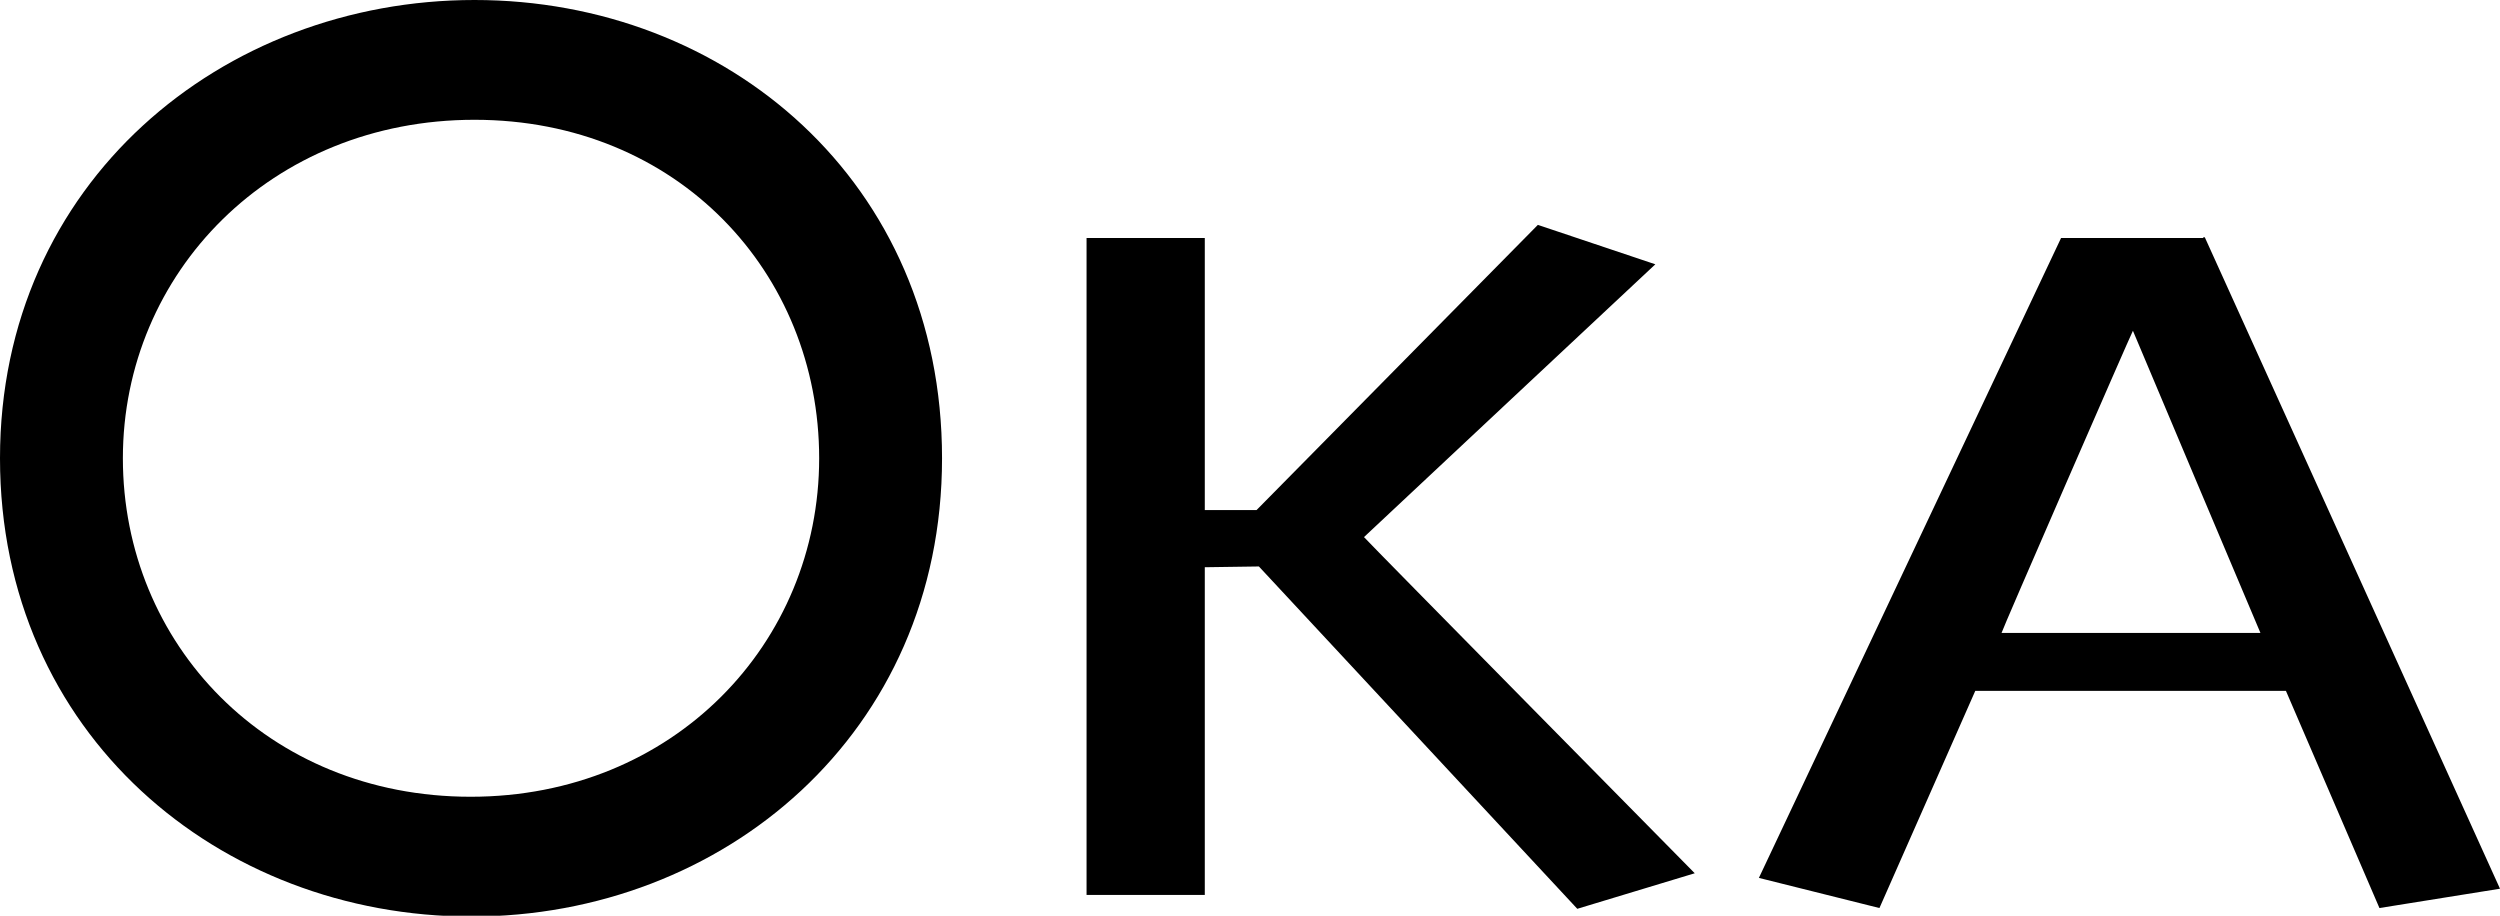 <svg xmlns="http://www.w3.org/2000/svg" xml:space="preserve" id="final" x="0" y="0" style="enable-background:new 0 0 323.5 118.5" version="1.1" viewBox="0 0 323.5 118.5"><path d="M0 59.3C0 23.6 28.8 0 61.4 0c32.6 0 60.5 23.5 60.5 59.3 0 35.6-28.3 59.3-60.9 59.3S0 95 0 59.3zm106 0c0-24-18.3-43.8-44.6-43.8S15.9 35.3 15.9 59.3c0 24 18.7 43.8 45 43.8S106 83.2 106 59.3zM162.6 66h-6.7V30.8h-15.3v85h15.3V73.4l7-.1 41.2 44.3 15.2-4.6s-42.4-43-42.8-43.5c.4-.4 37.7-35.3 37.7-35.3L199 29.1 162.6 66zM285.1 30.8h-18.4l-39.1 82.8 15.6 3.9 12.4-28.1h40.2l12.1 28.1 15.6-2.5-38.2-84.3h-.2zm-9.1 12c.1.3 16.5 39.1 16.5 39.1H259c-.1 0 16.8-38.8 17-39.1z" class="st0"/></svg>
